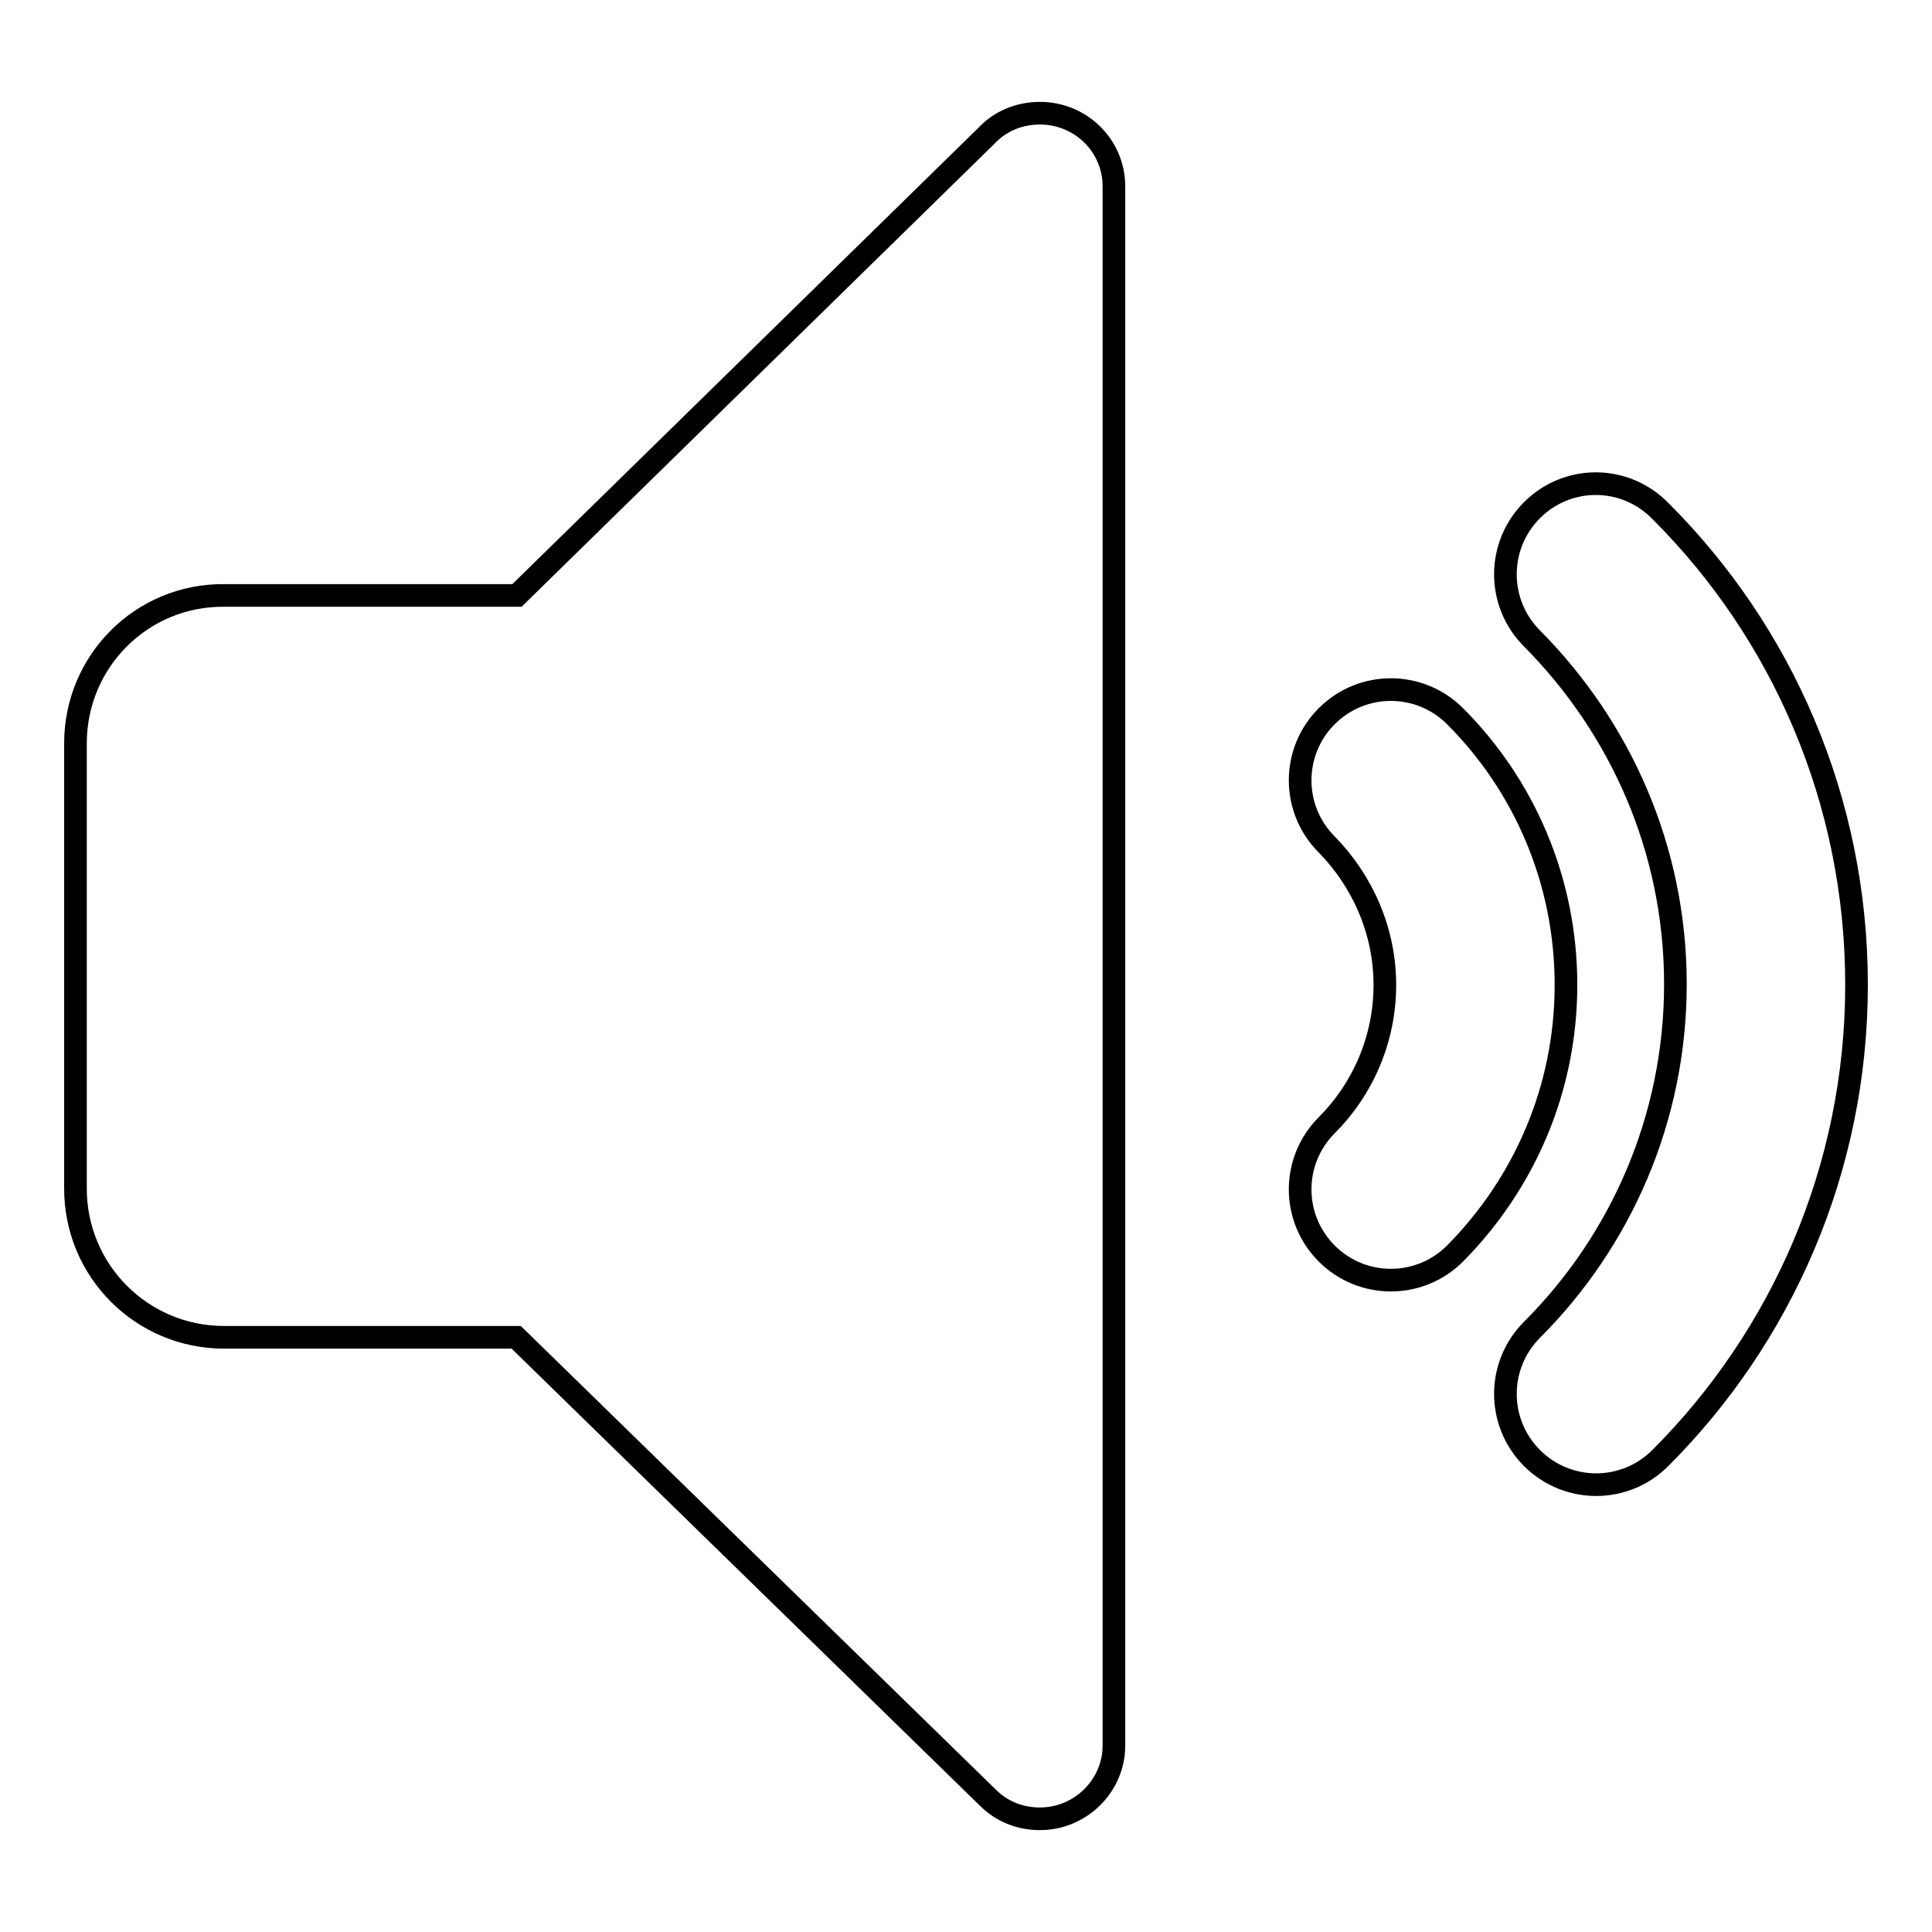 <?xml version="1.0" encoding="utf-8"?>
<!-- Svg Vector Icons : http://www.onlinewebfonts.com/icon -->
<!DOCTYPE svg PUBLIC "-//W3C//DTD SVG 1.1//EN" "http://www.w3.org/Graphics/SVG/1.1/DTD/svg11.dtd">
<svg version="1.1" xmlns="http://www.w3.org/2000/svg" xmlns:xlink="http://www.w3.org/1999/xlink" x="0px" y="0px" viewBox="0 0 256 256" enable-background="new 0 0 256 256" xml:space="preserve">
<g><g><path stroke-width="3" fill-opacity="0" stroke="#000000"  d="M68.4,177.2l62.5,61c1.8,1.8,4.2,2.8,6.9,2.8c5.4,0,9.8-4.4,9.8-9.7V24.7c0-5.4-4.4-9.7-9.8-9.7c-2.8,0-5.3,1.1-7,2.9l-62.3,61H29.7C18.8,78.8,10,87.6,10,98.5v59c0,10.9,8.8,19.7,19.7,19.7H68.4z M203,67.6c-4.7,4.7-4.7,12.3,0,17c11.7,11.8,19,27.9,19,45.8c0,17.9-7.3,34.1-19,45.8c-4.7,4.7-4.7,12.3,0,17c4.7,4.7,12.3,4.7,17,0C236,177.2,246,155,246,130.5c0-24.5-9.9-46.7-25.9-62.7l-0.1-0.1C215.3,62.9,207.7,62.9,203,67.6L203,67.6z M192.8,166.1c9.1-9.2,14.7-21.7,14.7-35.6s-5.6-26.5-14.7-35.6c-4.7-4.7-12.3-4.7-17,0c-4.7,4.7-4.7,12.3,0,17c4.7,4.8,7.7,11.4,7.7,18.6c0,7.3-3,13.9-7.7,18.6c-4.7,4.7-4.7,12.3,0,17C180.5,170.8,188.1,170.8,192.8,166.1z"/></g></g>
</svg>